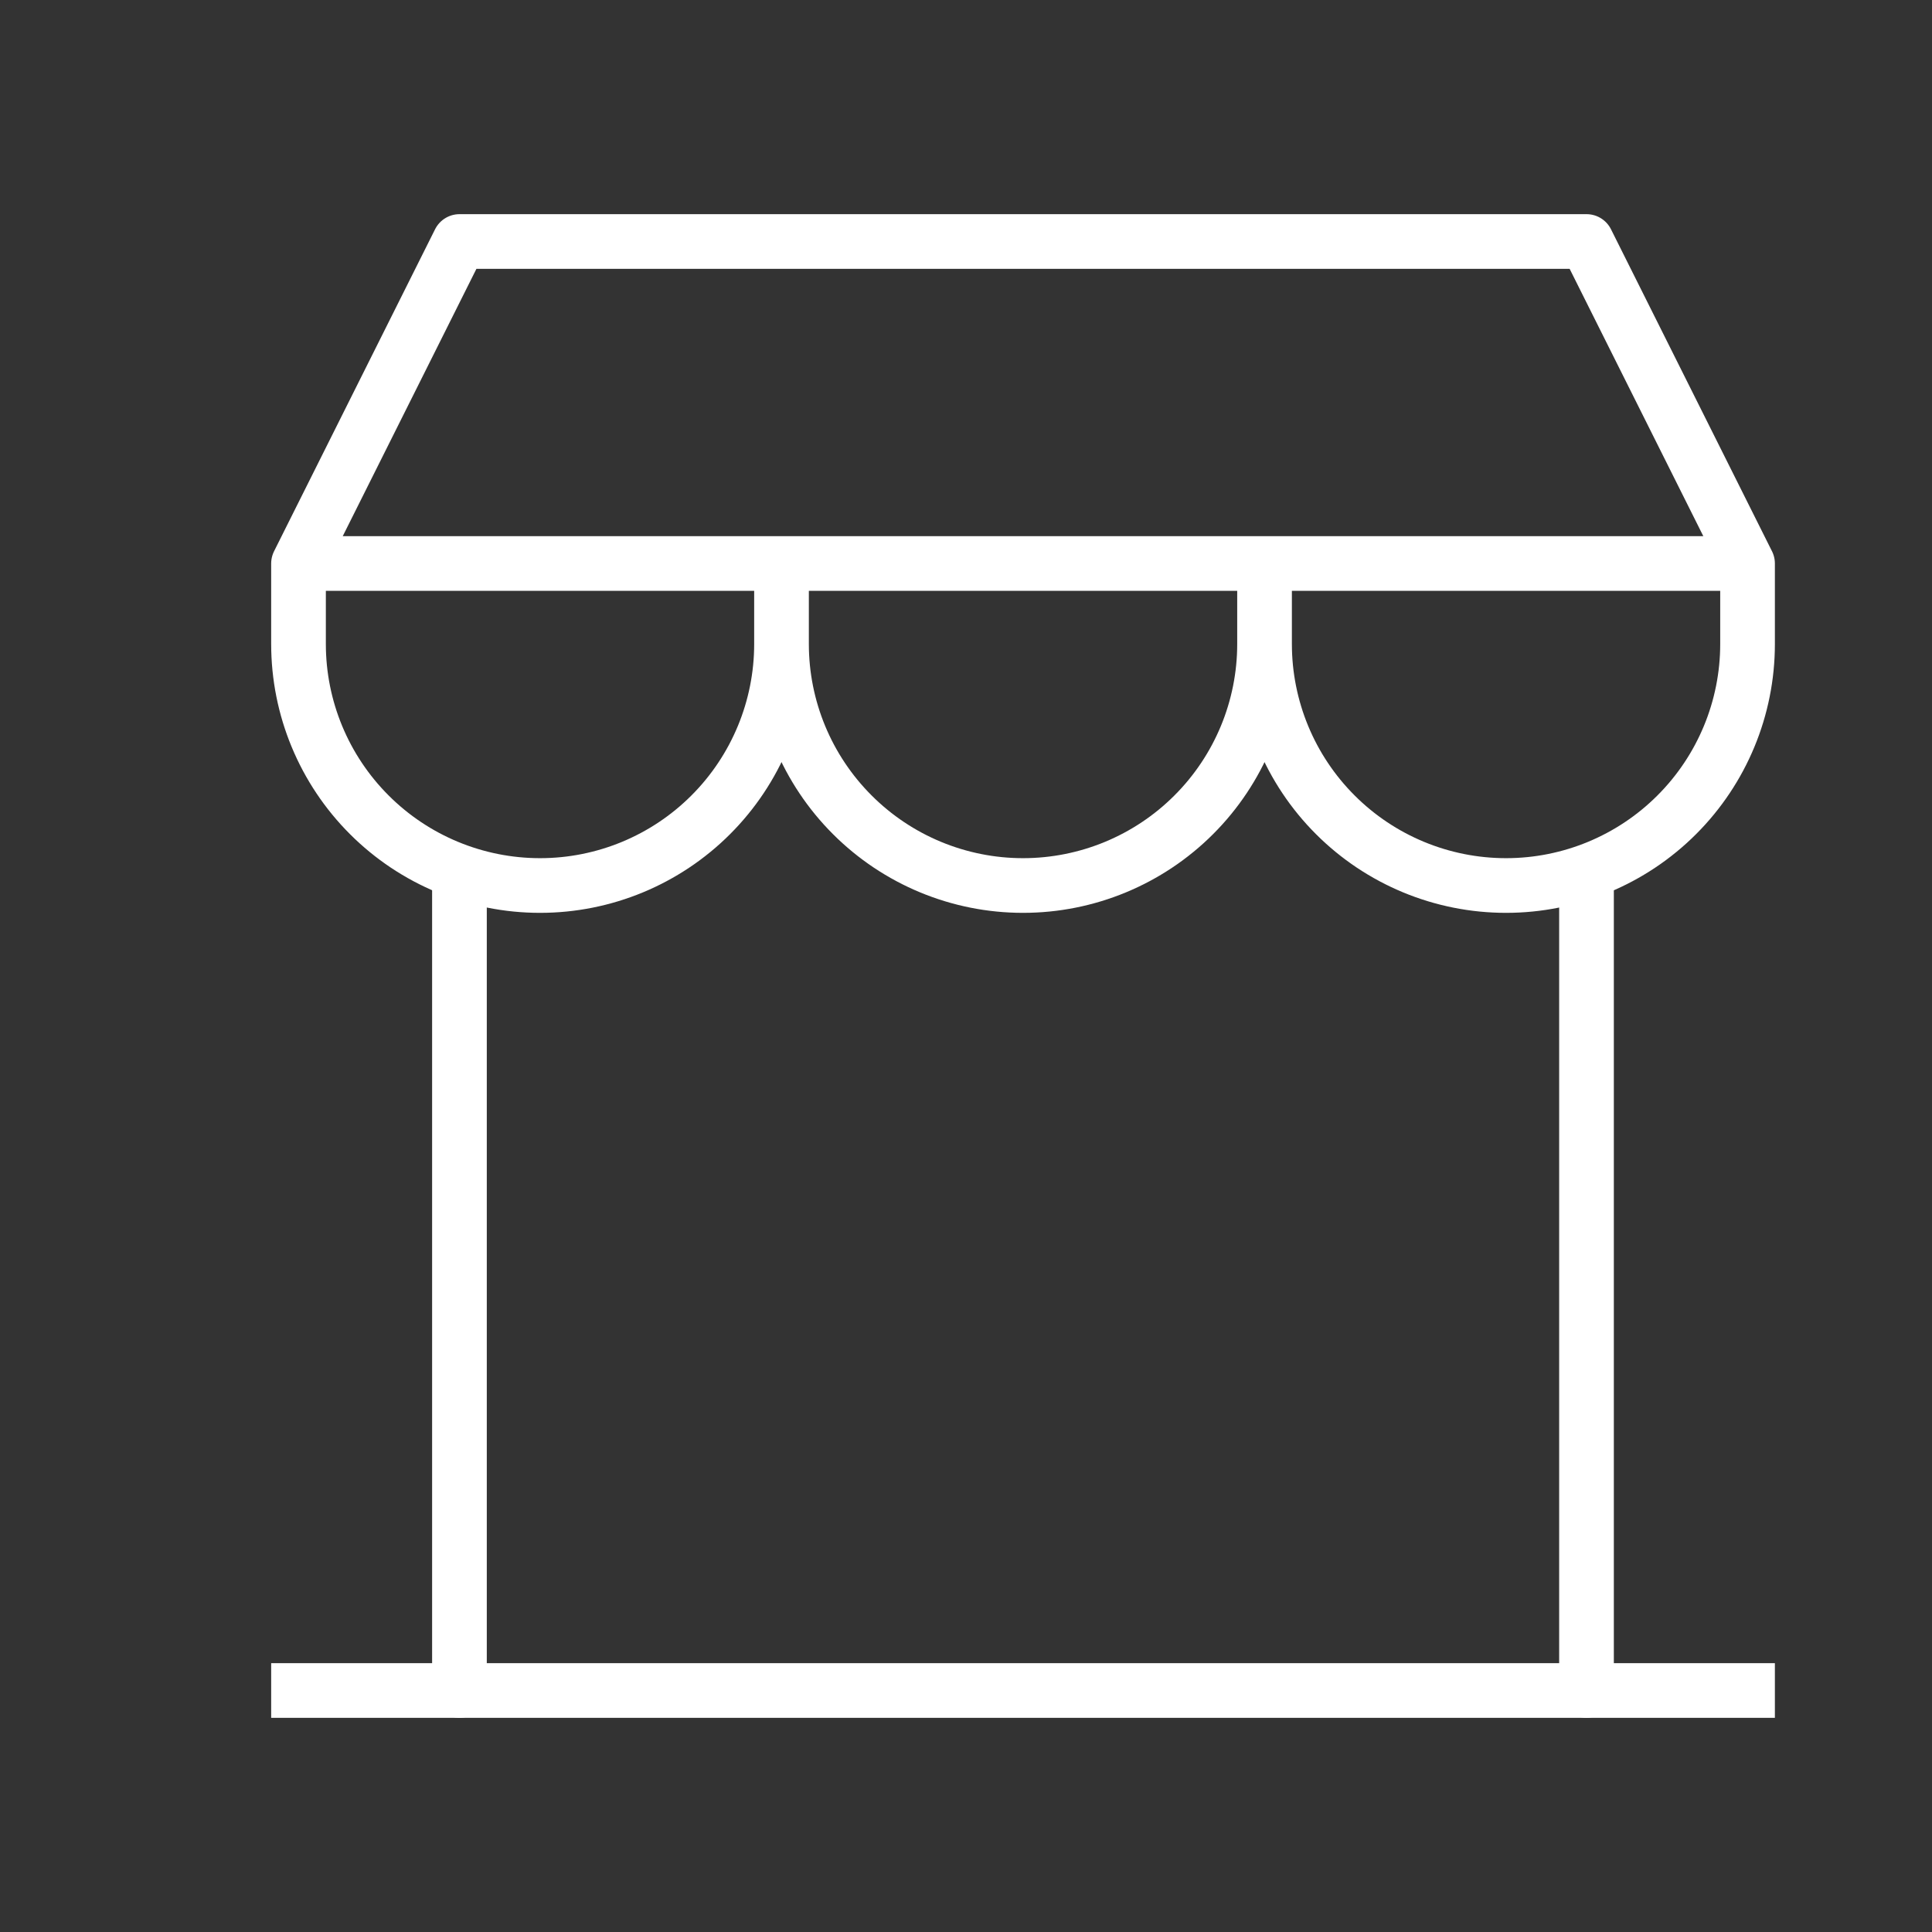 <svg width="53" height="53" viewBox="0 0 53 53" fill="none" xmlns="http://www.w3.org/2000/svg">
<rect x="0" y="0" width="53" height="53" fill="#333333" stroke="none"/>
<g clip-path="url(#clip0_181_12447)">
<path d="M8.189 46.375H47.94" stroke="white" stroke-width="1.5" stroke-linecap="square" stroke-linejoin="round"/>
<path d="M8.189 15.458V17.667C8.189 19.424 8.887 21.109 10.13 22.351C11.372 23.594 13.057 24.292 14.815 24.292C16.572 24.292 18.257 23.594 19.499 22.351C20.741 21.109 21.439 19.424 21.439 17.667M8.189 15.458H47.94M8.189 15.458L12.606 6.625H43.523L47.94 15.458M21.439 17.667V15.458M21.439 17.667C21.439 19.424 22.137 21.109 23.38 22.351C24.622 23.594 26.307 24.292 28.064 24.292C29.822 24.292 31.507 23.594 32.749 22.351C33.992 21.109 34.69 19.424 34.69 17.667M34.69 17.667V15.458M34.69 17.667C34.69 19.424 35.387 21.109 36.63 22.351C37.872 23.594 39.557 24.292 41.315 24.292C43.072 24.292 44.757 23.594 45.999 22.351C47.242 21.109 47.94 19.424 47.94 17.667V15.458" stroke="white" stroke-width="1.5" stroke-linecap="round" stroke-linejoin="round"/>
<path d="M12.604 46.375V23.96" stroke="white" stroke-width="1.5" stroke-linecap="round" stroke-linejoin="round"/>
<path d="M43.522 46.375V23.96" stroke="white" stroke-width="1.5" stroke-linecap="round" stroke-linejoin="round"/>
</g>
<defs>
<clipPath id="clip0_181_12447">
<rect width="53" height="53" fill="white"/>
</clipPath>
</defs>
</svg>
